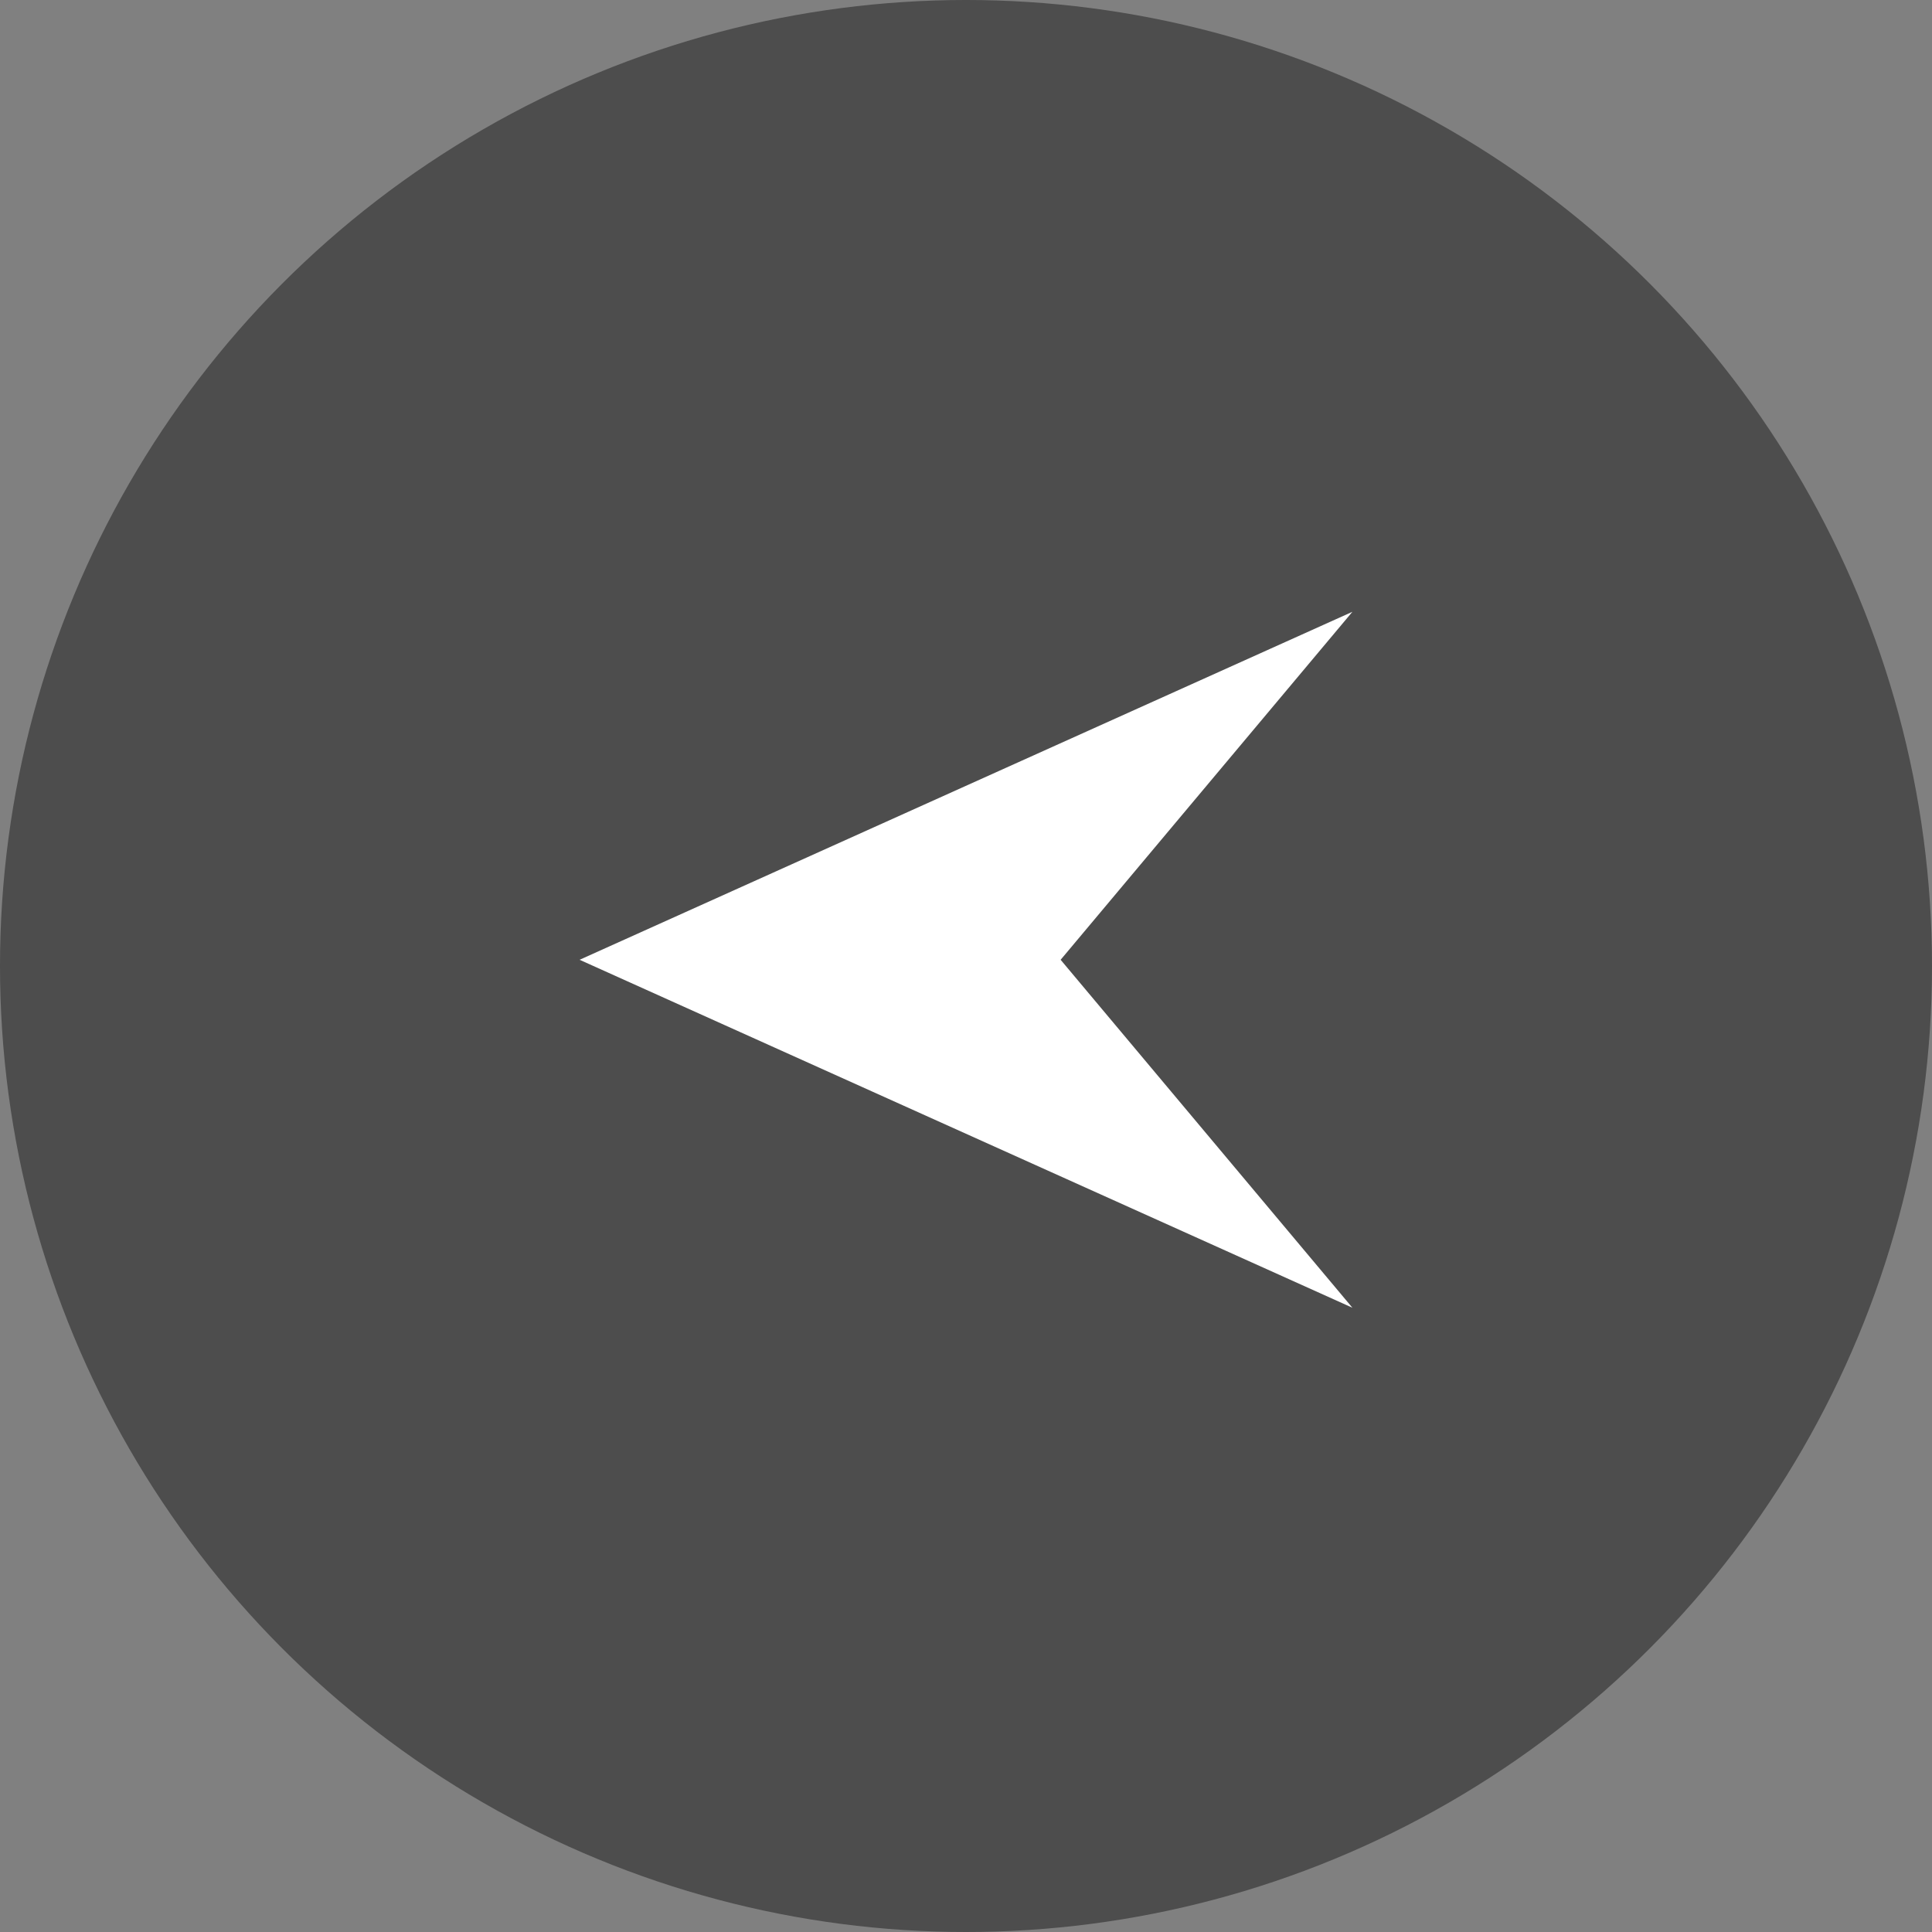 <svg xmlns="http://www.w3.org/2000/svg" width="60" height="60" viewBox="0 0 60 60">
  <rect x="0" y="0" width="60" height="60" fill="#808080" stroke="none"/>
  <g id="Raggruppa_3832" data-name="Raggruppa 3832" transform="translate(-154 -705)">
    <circle id="Ellisse_1" data-name="Ellisse 1" cx="30" cy="30" r="30" transform="translate(154 705)" opacity="0.399"/>
    <path id="Tracciato_4875" data-name="Tracciato 4875" d="M24,0,14.939,10.807,24,21.613,0,10.807Z" transform="translate(172 724)" fill="#fff"/>
  </g>
</svg>
